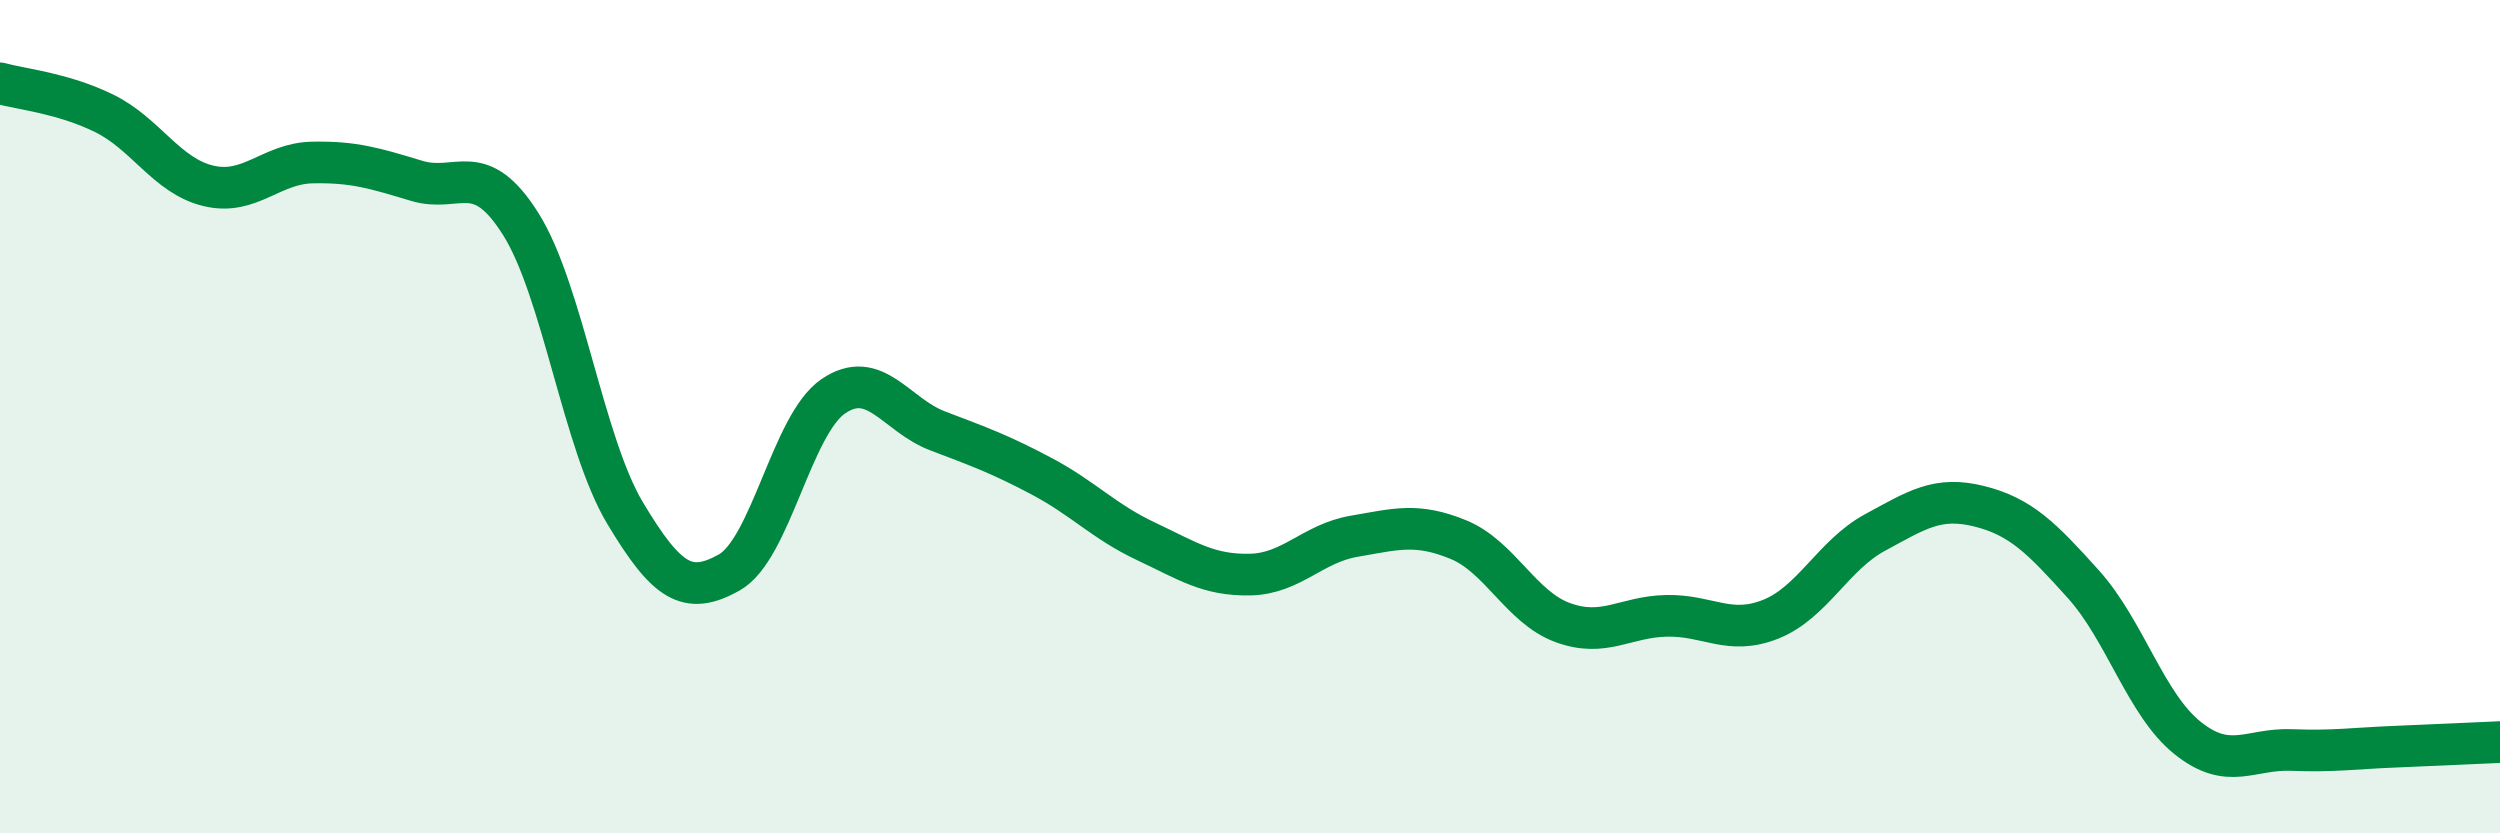 
    <svg width="60" height="20" viewBox="0 0 60 20" xmlns="http://www.w3.org/2000/svg">
      <path
        d="M 0,2 C 0.5,2.14 1.5,2.23 2.5,2.72 C 3.5,3.21 4,4.22 5,4.46 C 6,4.7 6.5,3.92 7.5,3.9 C 8.5,3.88 9,4.04 10,4.34 C 11,4.64 11.5,3.79 12.5,5.38 C 13.5,6.97 14,10.64 15,12.31 C 16,13.98 16.5,14.3 17.5,13.74 C 18.5,13.18 19,10.19 20,9.51 C 21,8.83 21.5,9.96 22.5,10.34 C 23.5,10.72 24,10.9 25,11.43 C 26,11.96 26.5,12.52 27.5,12.99 C 28.5,13.46 29,13.81 30,13.79 C 31,13.77 31.5,13.04 32.5,12.87 C 33.5,12.7 34,12.54 35,12.95 C 36,13.36 36.5,14.57 37.5,14.94 C 38.5,15.31 39,14.8 40,14.78 C 41,14.76 41.5,15.26 42.5,14.86 C 43.5,14.46 44,13.32 45,12.78 C 46,12.24 46.5,11.9 47.5,12.15 C 48.5,12.4 49,12.91 50,14.02 C 51,15.13 51.5,16.91 52.5,17.71 C 53.5,18.51 54,17.96 55,18 C 56,18.04 56.5,17.96 57.5,17.92 C 58.5,17.88 59.5,17.83 60,17.81L60 20L0 20Z"
        fill="#008740"
        opacity="0.1"
        stroke-linecap="round"
        stroke-linejoin="round"
      />
      <path
        d="M 0,2 C 0.5,2.14 1.5,2.23 2.5,2.72 C 3.5,3.21 4,4.22 5,4.46 C 6,4.7 6.5,3.92 7.5,3.9 C 8.5,3.88 9,4.04 10,4.34 C 11,4.64 11.5,3.79 12.5,5.38 C 13.5,6.97 14,10.64 15,12.31 C 16,13.98 16.5,14.3 17.5,13.74 C 18.5,13.18 19,10.19 20,9.51 C 21,8.83 21.5,9.96 22.5,10.34 C 23.5,10.72 24,10.9 25,11.43 C 26,11.96 26.5,12.52 27.5,12.99 C 28.5,13.46 29,13.81 30,13.79 C 31,13.77 31.5,13.04 32.5,12.87 C 33.5,12.7 34,12.54 35,12.95 C 36,13.36 36.5,14.57 37.5,14.94 C 38.5,15.31 39,14.8 40,14.78 C 41,14.76 41.5,15.26 42.5,14.86 C 43.5,14.46 44,13.32 45,12.78 C 46,12.24 46.5,11.9 47.5,12.15 C 48.5,12.4 49,12.91 50,14.02 C 51,15.13 51.5,16.91 52.5,17.71 C 53.5,18.51 54,17.96 55,18 C 56,18.04 56.5,17.96 57.5,17.92 C 58.5,17.88 59.5,17.83 60,17.81"
        stroke="#008740"
        stroke-width="1"
        fill="none"
        stroke-linecap="round"
        stroke-linejoin="round"
      />
    </svg>
  